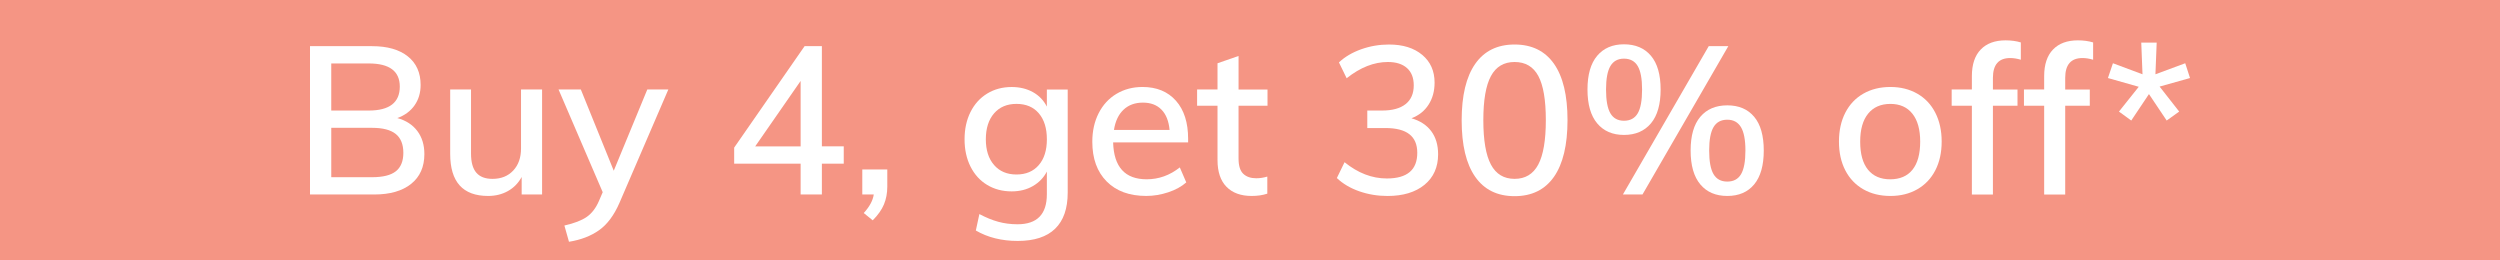 <?xml version="1.0" encoding="utf-8"?>
<!-- Generator: Adobe Illustrator 26.3.1, SVG Export Plug-In . SVG Version: 6.00 Build 0)  -->
<svg version="1.1" id="Calque_1" xmlns="http://www.w3.org/2000/svg" xmlns:xlink="http://www.w3.org/1999/xlink" x="0px" y="0px"
	 viewBox="0 0 144 15" style="enable-background:new 0 0 144 15;" xml:space="preserve">
<style type="text/css">
	.st0{fill:#F59584;}
	.st1{display:none;}
	.st2{display:inline;fill:#FFFFFF;}
	.st3{fill:#FFFFFF;}
</style>
<rect y="-0" class="st0" width="144" height="15"/>
<g class="st1">
	<path class="st2" d="M18-48h3.5v1H18V-48z"/>
	<path class="st2" d="M28.4-47.9c0.3,0.4,0.4,0.8,0.4,1.3c0,0.7-0.3,1.3-0.8,1.8c-0.5,0.4-1.2,0.6-2.1,0.6
		c-0.6,0-1.1-0.1-1.6-0.3s-0.9-0.4-1.3-0.8l0.4-0.9c0.8,0.6,1.6,0.9,2.4,0.9c1.2,0,1.8-0.5,1.8-1.5c0-0.5-0.2-0.8-0.5-1.1
		c-0.3-0.2-0.8-0.4-1.4-0.4h-1v-1h0.9c0.6,0,1-0.1,1.4-0.4s0.5-0.6,0.5-1.1c0-0.4-0.1-0.8-0.4-1s-0.6-0.3-1.1-0.3
		c-0.8,0-1.6,0.3-2.4,0.9l-0.6-0.7c0.3-0.3,0.8-0.6,1.3-0.8s1.1-0.3,1.6-0.3c0.8,0,1.4,0.2,1.9,0.6c0.5,0.4,0.7,0.9,0.7,1.6
		c0,0.5-0.1,0.9-0.3,1.3c-0.2,0.4-0.6,0.6-1,0.8C27.7-48.5,28.1-48.3,28.4-47.9z"/>
	<path class="st2" d="M30.9-45.3c-0.5-0.7-0.8-1.8-0.8-3.3c0-1.4,0.3-2.5,0.8-3.3c0.5-0.7,1.3-1.1,2.3-1.1s1.7,0.4,2.3,1.1
		c0.5,0.7,0.8,1.8,0.8,3.2s-0.3,2.5-0.8,3.3c-0.5,0.7-1.3,1.1-2.3,1.1C32.2-44.2,31.4-44.5,30.9-45.3z M34.5-46
		c0.3-0.5,0.4-1.4,0.4-2.6s-0.1-2-0.4-2.5c-0.3-0.5-0.7-0.8-1.4-0.8c-0.6,0-1.1,0.3-1.4,0.8s-0.4,1.4-0.4,2.5c0,1.2,0.1,2,0.4,2.6
		s0.7,0.8,1.4,0.8S34.2-45.4,34.5-46z"/>
	<path class="st2" d="M37.9-48.4c-0.4-0.4-0.6-1.1-0.6-2s0.2-1.5,0.6-1.9c0.4-0.4,0.9-0.7,1.5-0.7c0.7,0,1.2,0.2,1.6,0.7
		c0.4,0.4,0.6,1.1,0.6,1.9s-0.2,1.5-0.6,2c-0.4,0.4-0.9,0.7-1.6,0.7C38.8-47.7,38.3-47.9,37.9-48.4z M40.2-48.9
		c0.2-0.3,0.3-0.7,0.3-1.4c0-0.6-0.1-1.1-0.3-1.4c-0.2-0.3-0.4-0.4-0.8-0.4c-0.4,0-0.6,0.1-0.8,0.4c-0.2,0.3-0.3,0.7-0.3,1.4
		c0,0.6,0.1,1.1,0.3,1.4s0.4,0.4,0.8,0.4S40.1-48.7,40.2-48.9z M39.4-44.3l4.9-8.5h1.1l-4.9,8.5H39.4z M43.9-44.8
		c-0.4-0.4-0.6-1.1-0.6-2s0.2-1.5,0.6-1.9c0.4-0.4,0.9-0.7,1.6-0.7s1.2,0.2,1.5,0.7c0.4,0.4,0.6,1.1,0.6,1.9c0,0.9-0.2,1.5-0.6,2
		c-0.4,0.4-0.9,0.7-1.5,0.7S44.2-44.4,43.9-44.8z M46.2-45.4c0.2-0.3,0.3-0.7,0.3-1.4c0-0.6-0.1-1.1-0.3-1.3
		s-0.4-0.4-0.8-0.4c-0.4,0-0.6,0.1-0.8,0.4s-0.3,0.7-0.3,1.3s0.1,1.1,0.3,1.4s0.4,0.4,0.8,0.4S46-45.1,46.2-45.4z"/>
	<path class="st2" d="M57.7-50.3v6h-1.2v-1c-0.2,0.4-0.4,0.6-0.8,0.8s-0.8,0.3-1.2,0.3c-0.5,0-1-0.1-1.4-0.4
		c-0.4-0.3-0.7-0.6-0.9-1.1s-0.3-1-0.3-1.6s0.1-1.2,0.3-1.7s0.5-0.9,1-1.1c0.4-0.3,0.9-0.4,1.4-0.4s0.9,0.1,1.2,0.3s0.6,0.5,0.8,0.8
		v-1h1.1C57.7-50.4,57.7-50.3,57.7-50.3z M56.1-45.7c0.3-0.4,0.5-0.9,0.5-1.6c0-0.7-0.2-1.2-0.5-1.6
		s-0.7-0.6-1.3-0.6c-0.5,0-1,0.2-1.3,0.6s-0.5,0.9-0.5,1.6s0.2,1.2,0.5,1.6c0.3,0.4,0.7,0.6,1.3,0.6
		C55.4-45.1,55.8-45.3,56.1-45.7z"/>
	<path class="st2" d="M63.1-50.4v1.1c-0.2-0.1-0.5-0.1-0.7-0.1c-0.6,0-1,0.2-1.2,0.5s-0.4,0.8-0.4,1.3v3.4h-1.2v-4.3
		c0-0.6,0-1.2-0.1-1.7h1.1l0.1,1.1c0.2-0.4,0.4-0.7,0.7-0.9s0.7-0.3,1.1-0.3C62.7-50.5,62.9-50.4,63.1-50.4z"/>
	<path class="st2" d="M66.1-49.4v3c0,0.4,0.1,0.7,0.3,0.9c0.2,0.2,0.4,0.3,0.8,0.3c0.2,0,0.4,0,0.6-0.1v1
		c-0.3,0.1-0.6,0.1-0.9,0.1c-0.6,0-1.1-0.2-1.5-0.5c-0.3-0.4-0.5-0.9-0.5-1.5v-3.1h-1.2v-0.9h1.2v-1.5l1.2-0.4v1.9h1.7v0.9h-1.7
		V-49.4z"/>
	<path class="st2" d="M70.2-53v1.3h-1.4v-1.3H70.2z M68.9-50.3h1.2v6h-1.2V-50.3z"/>
	<path class="st2" d="M72.9-44.6c-0.5-0.3-0.8-0.6-1-1.1s-0.4-1-0.4-1.6s0.1-1.2,0.4-1.7s0.6-0.9,1.1-1.1s1-0.4,1.6-0.4
		c0.4,0,0.8,0.1,1.2,0.2c0.4,0.1,0.7,0.3,0.9,0.6l-0.4,0.9c-0.6-0.4-1.1-0.7-1.7-0.7s-1,0.2-1.4,0.6s-0.5,0.9-0.5,1.6
		c0,0.7,0.2,1.2,0.5,1.6s0.8,0.6,1.4,0.6s1.2-0.2,1.7-0.7l0.4,0.9c-0.3,0.2-0.6,0.4-1,0.6c-0.4,0.1-0.8,0.2-1.2,0.2
		C73.9-44.2,73.3-44.3,72.9-44.6z"/>
	<path class="st2" d="M77.8-53.1H79v8.8h-1.2V-53.1z"/>
	<path class="st2" d="M86-47.3h-4.3c0,1.4,0.7,2.1,1.9,2.1c0.7,0,1.3-0.2,1.9-0.7l0.4,0.9c-0.3,0.2-0.6,0.4-1,0.6
		s-0.8,0.2-1.3,0.2c-1,0-1.7-0.3-2.3-0.8c-0.6-0.6-0.8-1.3-0.8-2.3c0-0.6,0.1-1.2,0.4-1.6c0.2-0.5,0.6-0.9,1-1.1s0.9-0.4,1.5-0.4
		c0.8,0,1.5,0.3,1.9,0.8C85.8-49.1,86-48.3,86-47.3C86-47.4,86-47.3,86-47.3z M82.3-49.1
		c-0.3,0.3-0.5,0.7-0.6,1.2h3.2c0-0.5-0.2-0.9-0.5-1.2s-0.6-0.4-1.1-0.4C82.9-49.6,82.5-49.4,82.3-49.1z"/>
	<path class="st2" d="M95.2-50.1c0.4,0.3,0.7,0.6,1,1.1c0.2,0.5,0.3,1,0.3,1.7c0,0.6-0.1,1.2-0.3,1.6c-0.2,0.5-0.5,0.8-0.9,1.1
		s-0.9,0.4-1.4,0.4s-0.9-0.1-1.2-0.3s-0.7-0.5-0.9-0.8v3.6h-1.2v-6.9c0-0.6,0-1.2-0.1-1.7h1.1l0.1,1.1c0.2-0.4,0.4-0.7,0.8-0.9
		s0.8-0.3,1.3-0.3C94.3-50.5,94.8-50.3,95.2-50.1z M94.8-45.7c0.3-0.4,0.5-0.9,0.5-1.6c0-0.7-0.2-1.2-0.5-1.6
		c-0.3-0.4-0.7-0.6-1.3-0.6c-0.6,0-1,0.2-1.3,0.6s-0.4,0.9-0.4,1.6c0,0.7,0.2,1.2,0.5,1.6c0.3,0.4,0.7,0.6,1.3,0.6
		C94-45.1,94.5-45.3,94.8-45.7z"/>
	<path class="st2" d="M101.5-50.4v1.1c-0.2-0.1-0.5-0.1-0.7-0.1c-0.6,0-1,0.2-1.2,0.5s-0.4,0.8-0.4,1.3v3.4H98v-4.3
		c0-0.6,0-1.2-0.1-1.7H99l0.1,1.1c0.2-0.4,0.4-0.7,0.7-0.9c0.3-0.2,0.7-0.3,1.1-0.3C101.1-50.5,101.3-50.4,101.5-50.4z"
		/>
	<path class="st2" d="M107.4-47.3h-4.3c0,1.4,0.7,2.1,1.9,2.1c0.7,0,1.3-0.2,1.9-0.7l0.4,0.9c-0.3,0.2-0.6,0.4-1,0.6
		s-0.8,0.2-1.3,0.2c-1,0-1.7-0.3-2.3-0.8c-0.6-0.6-0.8-1.3-0.8-2.3c0-0.6,0.1-1.2,0.4-1.6c0.2-0.5,0.6-0.9,1-1.1s0.9-0.4,1.5-0.4
		c0.8,0,1.5,0.3,1.9,0.8C107.2-49.1,107.4-48.3,107.4-47.3C107.4-47.4,107.4-47.3,107.4-47.3z
		 M103.7-49.1c-0.3,0.3-0.5,0.7-0.6,1.2h3.2c0-0.5-0.2-0.9-0.5-1.2s-0.6-0.4-1.1-0.4
		C104.4-49.6,104-49.4,103.7-49.1z M104.4-51.1l1.2-2.5h1.3l-1.7,2.5H104.4z"/>
	<path class="st2" d="M110.4-51v0.7h1.4v0.9h-1.4v5.1h-1.2v-5.1H108v-0.9h1.2v-0.8c0-0.7,0.2-1.2,0.5-1.5
		c0.3-0.4,0.8-0.5,1.4-0.5c0.3,0,0.6,0,0.9,0.1v1c-0.2-0.1-0.4-0.1-0.6-0.1C110.7-52.1,110.4-51.7,110.4-51z"/>
	<path class="st2" d="M118.1-47.3h-4.3c0,1.4,0.7,2.1,1.9,2.1c0.7,0,1.3-0.2,1.9-0.7l0.4,0.9c-0.3,0.2-0.6,0.4-1,0.6
		s-0.8,0.2-1.3,0.2c-1,0-1.7-0.3-2.3-0.8c-0.6-0.6-0.8-1.3-0.8-2.3c0-0.6,0.1-1.2,0.4-1.6c0.2-0.5,0.6-0.9,1-1.1s0.9-0.4,1.5-0.4
		c0.8,0,1.5,0.3,1.9,0.8C117.9-49.1,118.1-48.3,118.1-47.3C118.1-47.4,118.1-47.3,118.1-47.3z
		 M114.4-49.1c-0.3,0.3-0.5,0.7-0.6,1.2h3.2c0-0.5-0.2-0.9-0.5-1.2s-0.6-0.4-1.1-0.4
		C115.1-49.6,114.7-49.4,114.4-49.1z M115.1-51.1l1.2-2.5h1.3l-1.7,2.5H115.1z"/>
	<path class="st2" d="M123.1-50.4v1.1c-0.2-0.1-0.5-0.1-0.7-0.1c-0.6,0-1,0.2-1.2,0.5s-0.4,0.8-0.4,1.3v3.4h-1.2v-4.3
		c0-0.6,0-1.2-0.1-1.7h1.1l0.1,1.1c0.2-0.4,0.4-0.7,0.7-0.9c0.3-0.2,0.7-0.3,1.1-0.3C122.7-50.5,122.9-50.4,123.1-50.4z
		"/>
	<path class="st2" d="M129.1-47.3h-4.3c0,1.4,0.7,2.1,1.9,2.1c0.7,0,1.3-0.2,1.9-0.7l0.4,0.9
		c-0.3,0.2-0.6,0.4-1,0.6s-0.8,0.2-1.3,0.2c-1,0-1.7-0.3-2.3-0.8c-0.6-0.6-0.8-1.3-0.8-2.3c0-0.6,0.1-1.2,0.4-1.6
		c0.2-0.5,0.6-0.9,1-1.1s0.9-0.4,1.5-0.4c0.8,0,1.5,0.3,1.9,0.8C128.9-49.1,129.1-48.3,129.1-47.3
		L129.1-47.3L129.1-47.3z M125.3-49.1c-0.3,0.3-0.5,0.7-0.6,1.2h3.2c0-0.5-0.2-0.9-0.5-1.2s-0.6-0.4-1.1-0.4
		C126-49.6,125.6-49.4,125.3-49.1z M126-51.1l1.2-2.5h1.3l-1.7,2.5H126z"/>
	<path class="st2" d="M130.4-49l1.1-1.4l-1.8-0.5l0.3-0.9l1.7,0.6l-0.1-1.8h0.9l-0.1,1.8l1.7-0.6l0.3,0.9
		l-1.8,0.5l1.1,1.4l-0.7,0.5l-1-1.5l-1,1.5L130.4-49z"/>
</g>
<g>
	<path class="st3" d="M24.036,7.543c0.272,0.36,0.408,0.804,0.408,1.332c0,0.736-0.254,1.309-0.762,1.716
		c-0.509,0.408-1.219,0.612-2.13,0.612h-3.696V2.659h3.576c0.88,0,1.565,0.196,2.058,0.588
		c0.492,0.393,0.738,0.94,0.738,1.645c0,0.455-0.118,0.85-0.354,1.182
		c-0.235,0.332-0.565,0.574-0.989,0.726C23.38,6.936,23.765,7.184,24.036,7.543z M19.08,6.367h2.16
		c1.192,0,1.788-0.46,1.788-1.38c0-0.888-0.596-1.332-1.788-1.332h-2.16V6.367z M22.801,9.865
		c0.287-0.229,0.432-0.582,0.432-1.062c0-0.487-0.146-0.85-0.438-1.086
		c-0.292-0.235-0.746-0.354-1.361-0.354h-2.353v2.844h2.353C22.057,10.207,22.513,10.093,22.801,9.865
		z"/>
	<path class="st3" d="M31.224,5.155v6.048h-1.176v-1.008c-0.191,0.352-0.456,0.622-0.792,0.81
		c-0.336,0.188-0.716,0.282-1.14,0.282c-1.456,0-2.185-0.808-2.185-2.424V5.155h1.2v3.696
		c0,0.496,0.103,0.861,0.307,1.098c0.203,0.236,0.514,0.354,0.93,0.354
		c0.496,0,0.894-0.159,1.194-0.479c0.3-0.32,0.449-0.744,0.449-1.272V5.155H31.224z"/>
	<path class="st3" d="M38.496,5.155l-2.819,6.54c-0.312,0.712-0.702,1.233-1.171,1.565
		c-0.468,0.332-1.046,0.555-1.733,0.666l-0.264-0.936c0.567-0.128,0.997-0.294,1.289-0.498
		s0.526-0.51,0.702-0.918l0.216-0.504l-2.544-5.916h1.284l1.896,4.68l1.932-4.68H38.496z"/>
	<path class="st3" d="M48.6,9.427h-1.26v1.776h-1.224V9.427h-3.828V8.503l4.056-5.844h0.996v5.771
		h1.26V9.427z M46.116,8.431V4.663L43.5,8.431H46.116z"/>
	<path class="st3" d="M51.108,9.763v0.984c0,0.376-0.064,0.718-0.192,1.026
		c-0.128,0.308-0.344,0.613-0.647,0.918l-0.517-0.42c0.336-0.368,0.528-0.725,0.576-1.068h-0.66
		V9.763H51.108z"/>
	<path class="st3" d="M61.5,5.155v5.939c0,0.92-0.242,1.614-0.726,2.082
		c-0.484,0.469-1.202,0.702-2.154,0.702c-0.92,0-1.724-0.2-2.412-0.6l0.204-0.948
		c0.376,0.2,0.738,0.348,1.086,0.444c0.349,0.096,0.718,0.144,1.11,0.144
		c1.128,0,1.691-0.576,1.691-1.728V9.883c-0.184,0.353-0.451,0.63-0.804,0.834
		c-0.352,0.204-0.76,0.307-1.224,0.307c-0.528,0-0.998-0.124-1.41-0.372s-0.732-0.601-0.96-1.057
		c-0.229-0.456-0.342-0.979-0.342-1.571s0.113-1.116,0.342-1.572c0.228-0.456,0.548-0.81,0.96-1.062
		c0.412-0.252,0.882-0.378,1.41-0.378c0.464,0,0.872,0.099,1.224,0.294
		c0.353,0.196,0.62,0.475,0.804,0.834v-0.983H61.5z M59.832,9.511c0.312-0.359,0.468-0.855,0.468-1.487
		s-0.153-1.13-0.462-1.494c-0.308-0.364-0.737-0.546-1.29-0.546c-0.544,0-0.974,0.182-1.29,0.546
		c-0.315,0.364-0.474,0.862-0.474,1.494c0,0.624,0.158,1.118,0.474,1.481
		c0.316,0.364,0.746,0.546,1.29,0.546S59.521,9.871,59.832,9.511z"/>
	<path class="st3" d="M68.436,8.203h-4.32c0.04,1.416,0.685,2.124,1.933,2.124
		c0.696,0,1.332-0.228,1.908-0.684l0.372,0.863c-0.272,0.24-0.618,0.431-1.038,0.57
		s-0.843,0.21-1.267,0.21c-0.968,0-1.728-0.278-2.279-0.834c-0.553-0.556-0.828-1.318-0.828-2.286
		c0-0.616,0.121-1.164,0.365-1.644c0.244-0.48,0.586-0.853,1.026-1.116s0.94-0.396,1.5-0.396
		c0.816,0,1.458,0.265,1.926,0.792c0.469,0.528,0.702,1.261,0.702,2.196V8.203z M64.716,6.319
		c-0.288,0.271-0.473,0.66-0.552,1.164h3.204c-0.049-0.512-0.204-0.902-0.469-1.17
		c-0.264-0.269-0.62-0.402-1.067-0.402C65.376,5.911,65.004,6.047,64.716,6.319z"/>
	<path class="st3" d="M71.34,6.091v3.036c0,0.416,0.09,0.71,0.271,0.882
		c0.18,0.173,0.43,0.259,0.75,0.259c0.207,0,0.42-0.032,0.636-0.097v0.984
		c-0.265,0.088-0.564,0.132-0.9,0.132c-0.624,0-1.108-0.176-1.452-0.528
		c-0.344-0.352-0.516-0.863-0.516-1.536V6.091h-1.176V5.155h1.176V3.644l1.212-0.421v1.933h1.668
		v0.936H71.34z"/>
	<path class="st3" d="M82.439,7.555c0.264,0.353,0.396,0.797,0.396,1.332c0,0.744-0.263,1.33-0.786,1.759
		c-0.524,0.428-1.234,0.642-2.13,0.642c-0.568,0-1.11-0.09-1.627-0.27
		c-0.516-0.181-0.945-0.435-1.289-0.763l0.443-0.912c0.769,0.624,1.58,0.937,2.437,0.937
		c1.168,0,1.752-0.492,1.752-1.477c0-0.479-0.152-0.838-0.456-1.073
		C80.875,7.493,80.415,7.375,79.8,7.375h-1.044V6.367h0.852c0.592,0,1.044-0.124,1.356-0.372
		c0.312-0.248,0.468-0.607,0.468-1.08c0-0.432-0.13-0.764-0.391-0.996
		c-0.26-0.231-0.626-0.348-1.098-0.348c-0.8,0-1.592,0.312-2.376,0.936l-0.444-0.912
		c0.336-0.319,0.763-0.571,1.278-0.756c0.516-0.184,1.05-0.275,1.603-0.275
		c0.8,0,1.438,0.197,1.913,0.594c0.477,0.396,0.715,0.93,0.715,1.602
		c0,0.488-0.116,0.912-0.349,1.272c-0.231,0.36-0.56,0.62-0.983,0.78
		C81.795,6.955,82.176,7.203,82.439,7.555z"/>
	<path class="st3" d="M84.972,10.184c-0.521-0.744-0.78-1.828-0.78-3.253
		c0-1.424,0.26-2.508,0.78-3.252c0.52-0.743,1.276-1.115,2.268-1.115
		c0.992,0,1.748,0.37,2.269,1.109c0.52,0.74,0.78,1.822,0.78,3.246
		c0,1.433-0.261,2.521-0.78,3.265c-0.521,0.743-1.276,1.115-2.269,1.115
		C86.248,11.299,85.491,10.927,84.972,10.184z M88.602,9.482c0.292-0.548,0.438-1.402,0.438-2.562
		s-0.145-2.008-0.433-2.544S87.863,3.571,87.239,3.571c-0.616,0-1.069,0.27-1.361,0.81
		s-0.438,1.387-0.438,2.538c0,1.16,0.146,2.015,0.438,2.562s0.745,0.821,1.361,0.821
		S88.31,10.029,88.602,9.482z"/>
	<path class="st3" d="M91.998,7.106c-0.372-0.444-0.559-1.094-0.559-1.95s0.187-1.504,0.559-1.944
		c0.372-0.439,0.886-0.66,1.542-0.66c0.664,0,1.182,0.221,1.554,0.66
		c0.372,0.44,0.558,1.088,0.558,1.944s-0.186,1.506-0.558,1.95
		C94.722,7.549,94.204,7.772,93.54,7.772C92.884,7.772,92.37,7.549,91.998,7.106z M94.332,6.529
		C94.5,6.245,94.584,5.787,94.584,5.155c0-0.616-0.084-1.066-0.252-1.351
		c-0.168-0.283-0.433-0.426-0.792-0.426c-0.353,0-0.612,0.143-0.78,0.426
		c-0.168,0.284-0.252,0.734-0.252,1.351c0,0.632,0.084,1.09,0.252,1.374s0.428,0.426,0.78,0.426
		C93.899,6.955,94.164,6.814,94.332,6.529z M93.479,11.203l4.944-8.544h1.128l-4.944,8.544H93.479z
		 M97.938,10.621c-0.372-0.444-0.558-1.094-0.558-1.95c0-0.855,0.186-1.504,0.558-1.943
		c0.372-0.44,0.891-0.66,1.555-0.66s1.18,0.22,1.548,0.66
		c0.368,0.439,0.552,1.088,0.552,1.943c0,0.856-0.184,1.506-0.552,1.95s-0.884,0.666-1.548,0.666
		S98.31,11.066,97.938,10.621z M100.284,10.033c0.168-0.284,0.252-0.738,0.252-1.362
		c0-0.615-0.086-1.065-0.258-1.35c-0.173-0.284-0.435-0.426-0.786-0.426
		c-0.36,0-0.624,0.142-0.792,0.426s-0.252,0.734-0.252,1.35c0,0.624,0.084,1.078,0.252,1.362
		s0.432,0.426,0.792,0.426C99.852,10.459,100.116,10.318,100.284,10.033z"/>
	<path class="st3" d="M107.327,10.903c-0.448-0.256-0.794-0.62-1.038-1.092
		c-0.244-0.473-0.365-1.024-0.365-1.656s0.121-1.187,0.365-1.662s0.59-0.842,1.038-1.098
		s0.968-0.385,1.561-0.385c0.584,0,1.1,0.129,1.548,0.385s0.794,0.622,1.038,1.098
		s0.366,1.03,0.366,1.662s-0.122,1.184-0.366,1.656c-0.244,0.472-0.59,0.836-1.038,1.092
		s-0.964,0.384-1.548,0.384C108.295,11.287,107.775,11.159,107.327,10.903z M110.159,9.776
		c0.296-0.368,0.444-0.908,0.444-1.62c0-0.696-0.15-1.232-0.45-1.608s-0.722-0.563-1.266-0.563
		c-0.552,0-0.98,0.188-1.284,0.563s-0.456,0.912-0.456,1.608c0,0.712,0.15,1.252,0.45,1.62
		s0.726,0.552,1.278,0.552C109.436,10.327,109.863,10.144,110.159,9.776z"/>
	<path class="st3" d="M114.792,4.484v0.672h1.416v0.936h-1.416v5.112h-1.212v-5.112h-1.164V5.155h1.164
		V4.387c0-0.672,0.17-1.184,0.51-1.535c0.34-0.353,0.817-0.528,1.434-0.528
		c0.32,0,0.612,0.04,0.876,0.12v0.996c-0.216-0.064-0.42-0.097-0.611-0.097
		C115.124,3.343,114.792,3.724,114.792,4.484z"/>
	<path class="st3" d="M118.956,4.484v0.672h1.416v0.936h-1.416v5.112h-1.212v-5.112h-1.164V5.155h1.164
		V4.387c0-0.672,0.17-1.184,0.51-1.535c0.34-0.353,0.817-0.528,1.434-0.528
		c0.32,0,0.612,0.04,0.876,0.12v0.996c-0.216-0.064-0.42-0.097-0.611-0.097
		C119.288,3.343,118.956,3.724,118.956,4.484z"/>
	<path class="st3" d="M122.052,6.427l1.14-1.428l-1.775-0.504l0.288-0.852l1.703,0.636l-0.071-1.824
		h0.888l-0.072,1.824l1.716-0.636l0.276,0.852l-1.752,0.492l1.128,1.439l-0.72,0.517l-1.021-1.524
		l-1.02,1.524L122.052,6.427z"/>
</g>
</svg>
